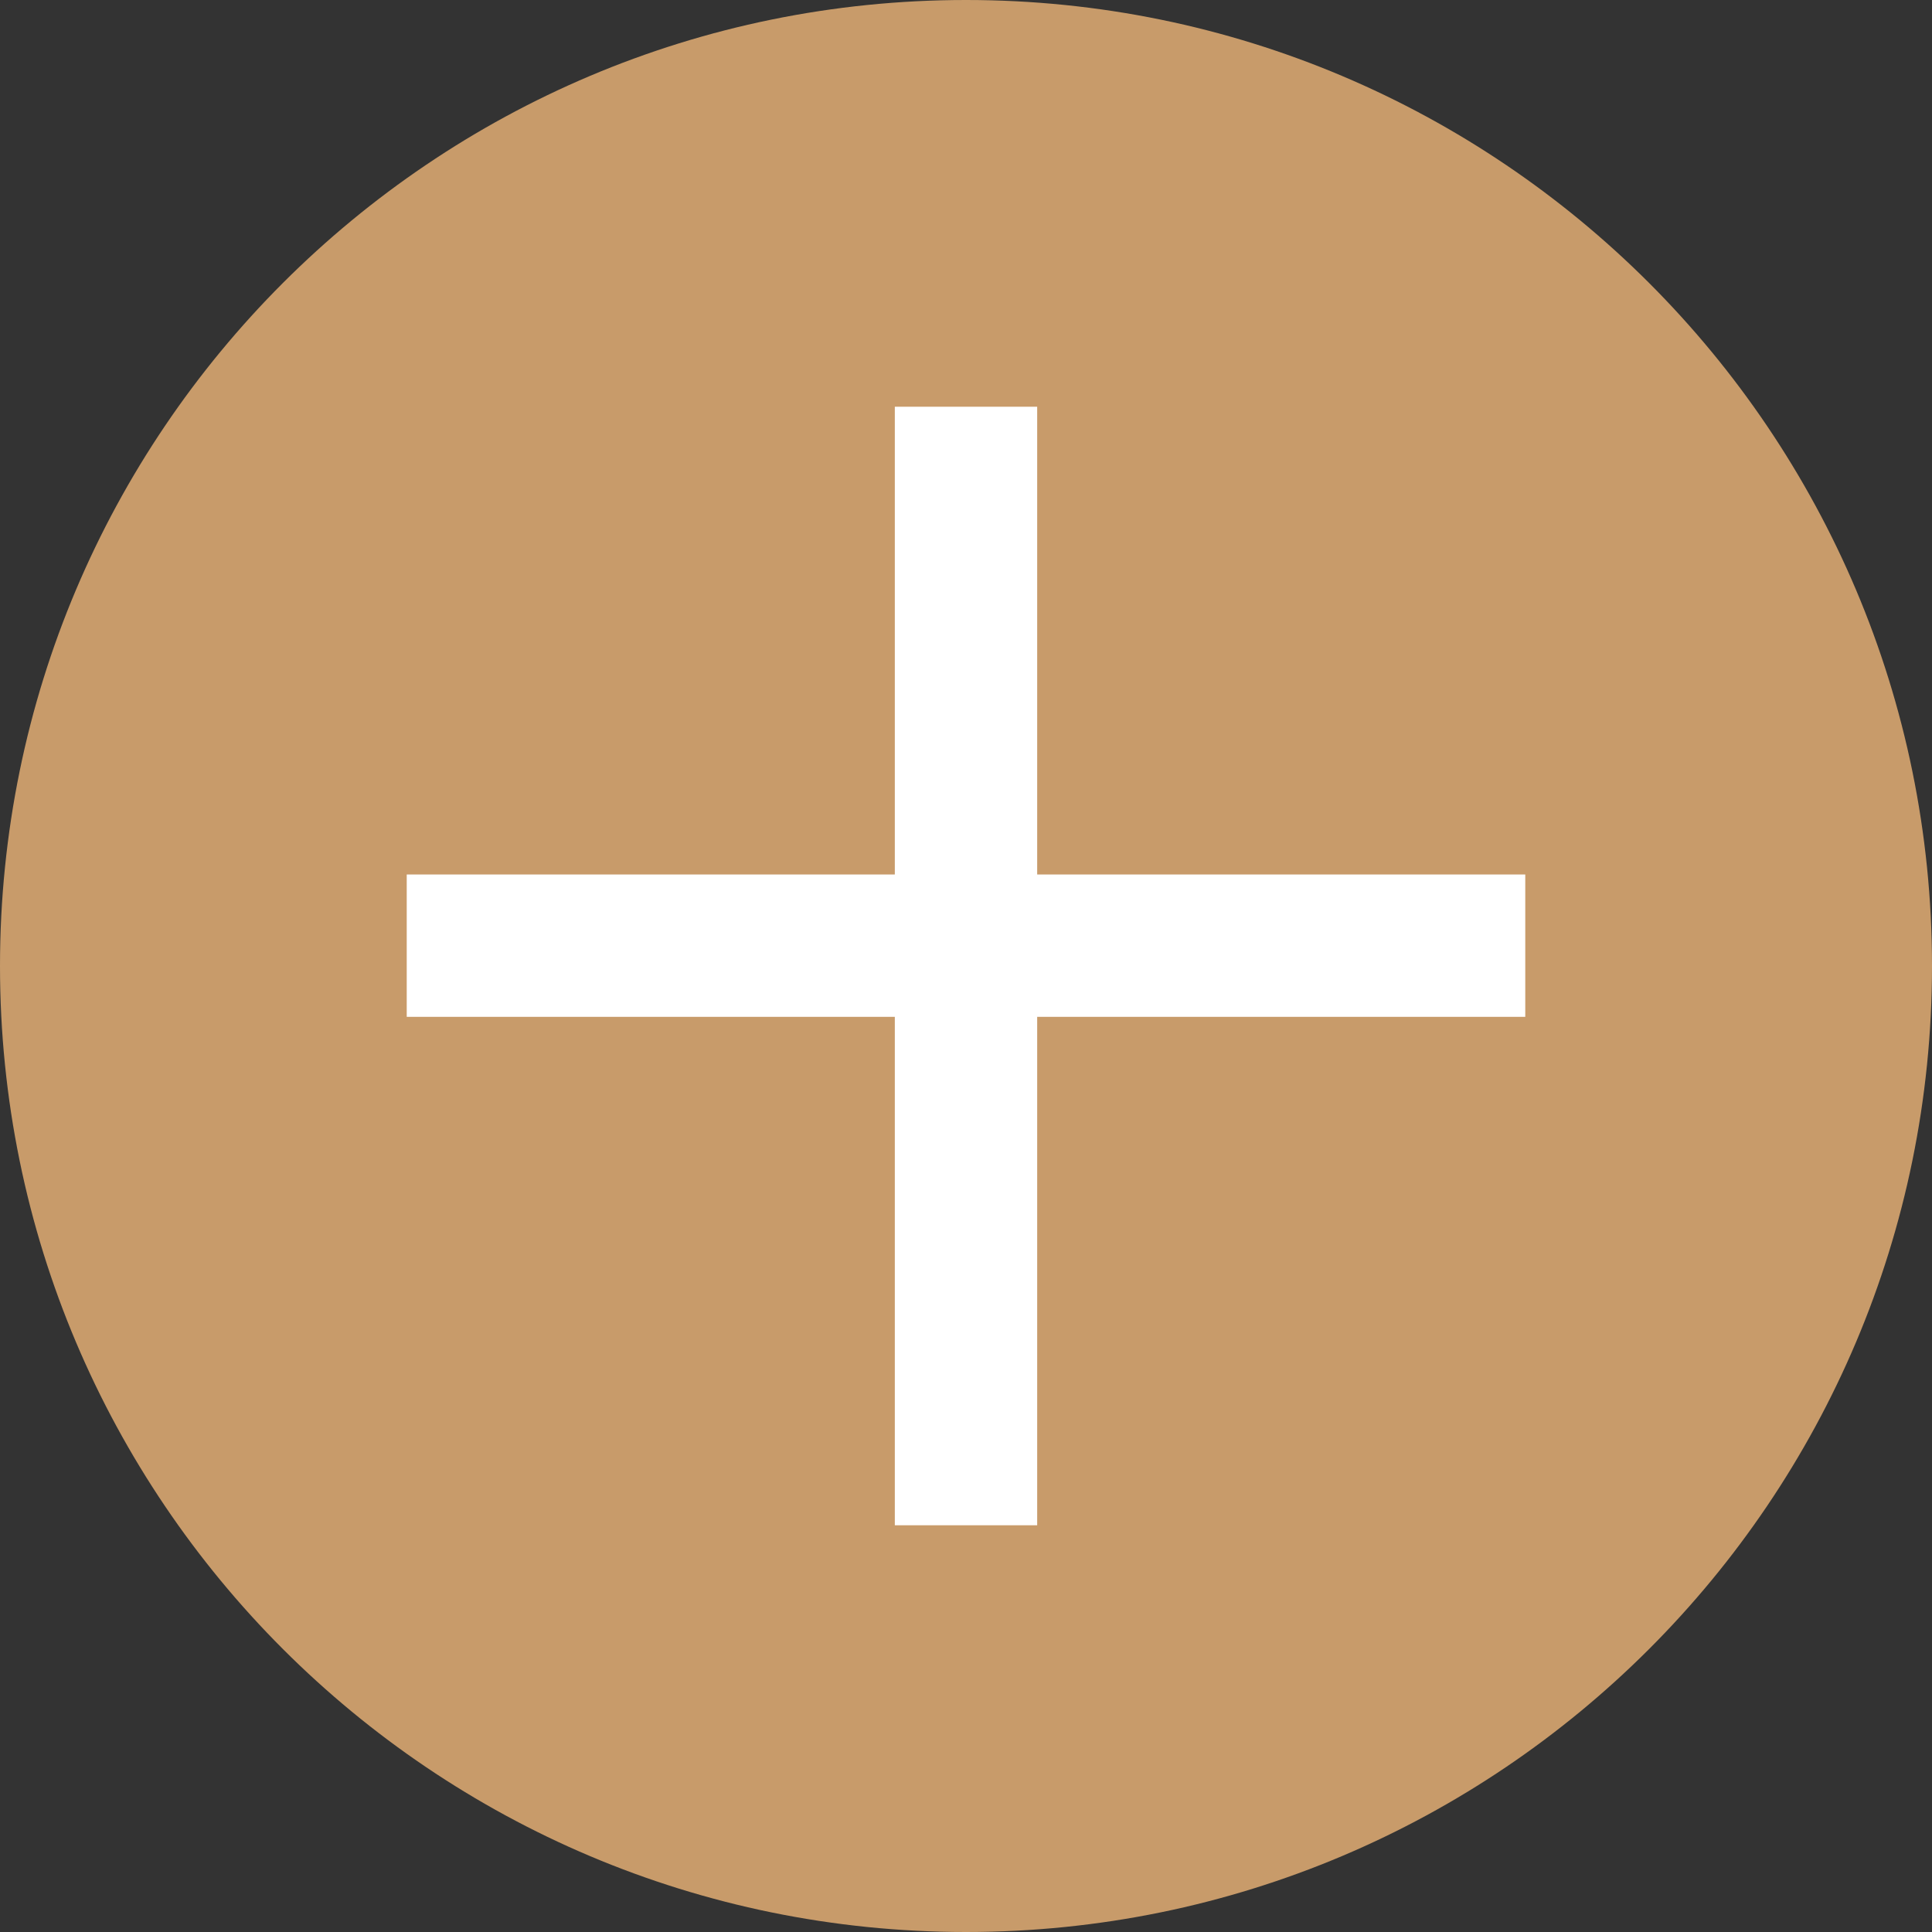 <?xml version="1.0" encoding="UTF-8"?> <svg xmlns="http://www.w3.org/2000/svg" width="95" height="95" viewBox="0 0 95 95" fill="none"><rect x="0" y="0" width="95" height="95" fill="#333333" stroke="none"/><g clip-path="url(#clip0_364_5)"><path d="M47.5 95C73.734 95 95 73.734 95 47.5C95 21.267 73.734 0 47.5 0C21.267 0 0 21.267 0 47.5C0 73.734 21.267 95 47.5 95Z" fill="#C89B6A"></path><path d="M51 20H44V75H51V20Z" fill="white"></path><path d="M75 50V43H20V50H75Z" fill="white"></path></g><defs><clipPath id="clip0_364_5"><rect width="95" height="95" fill="white"></rect></clipPath></defs></svg> 